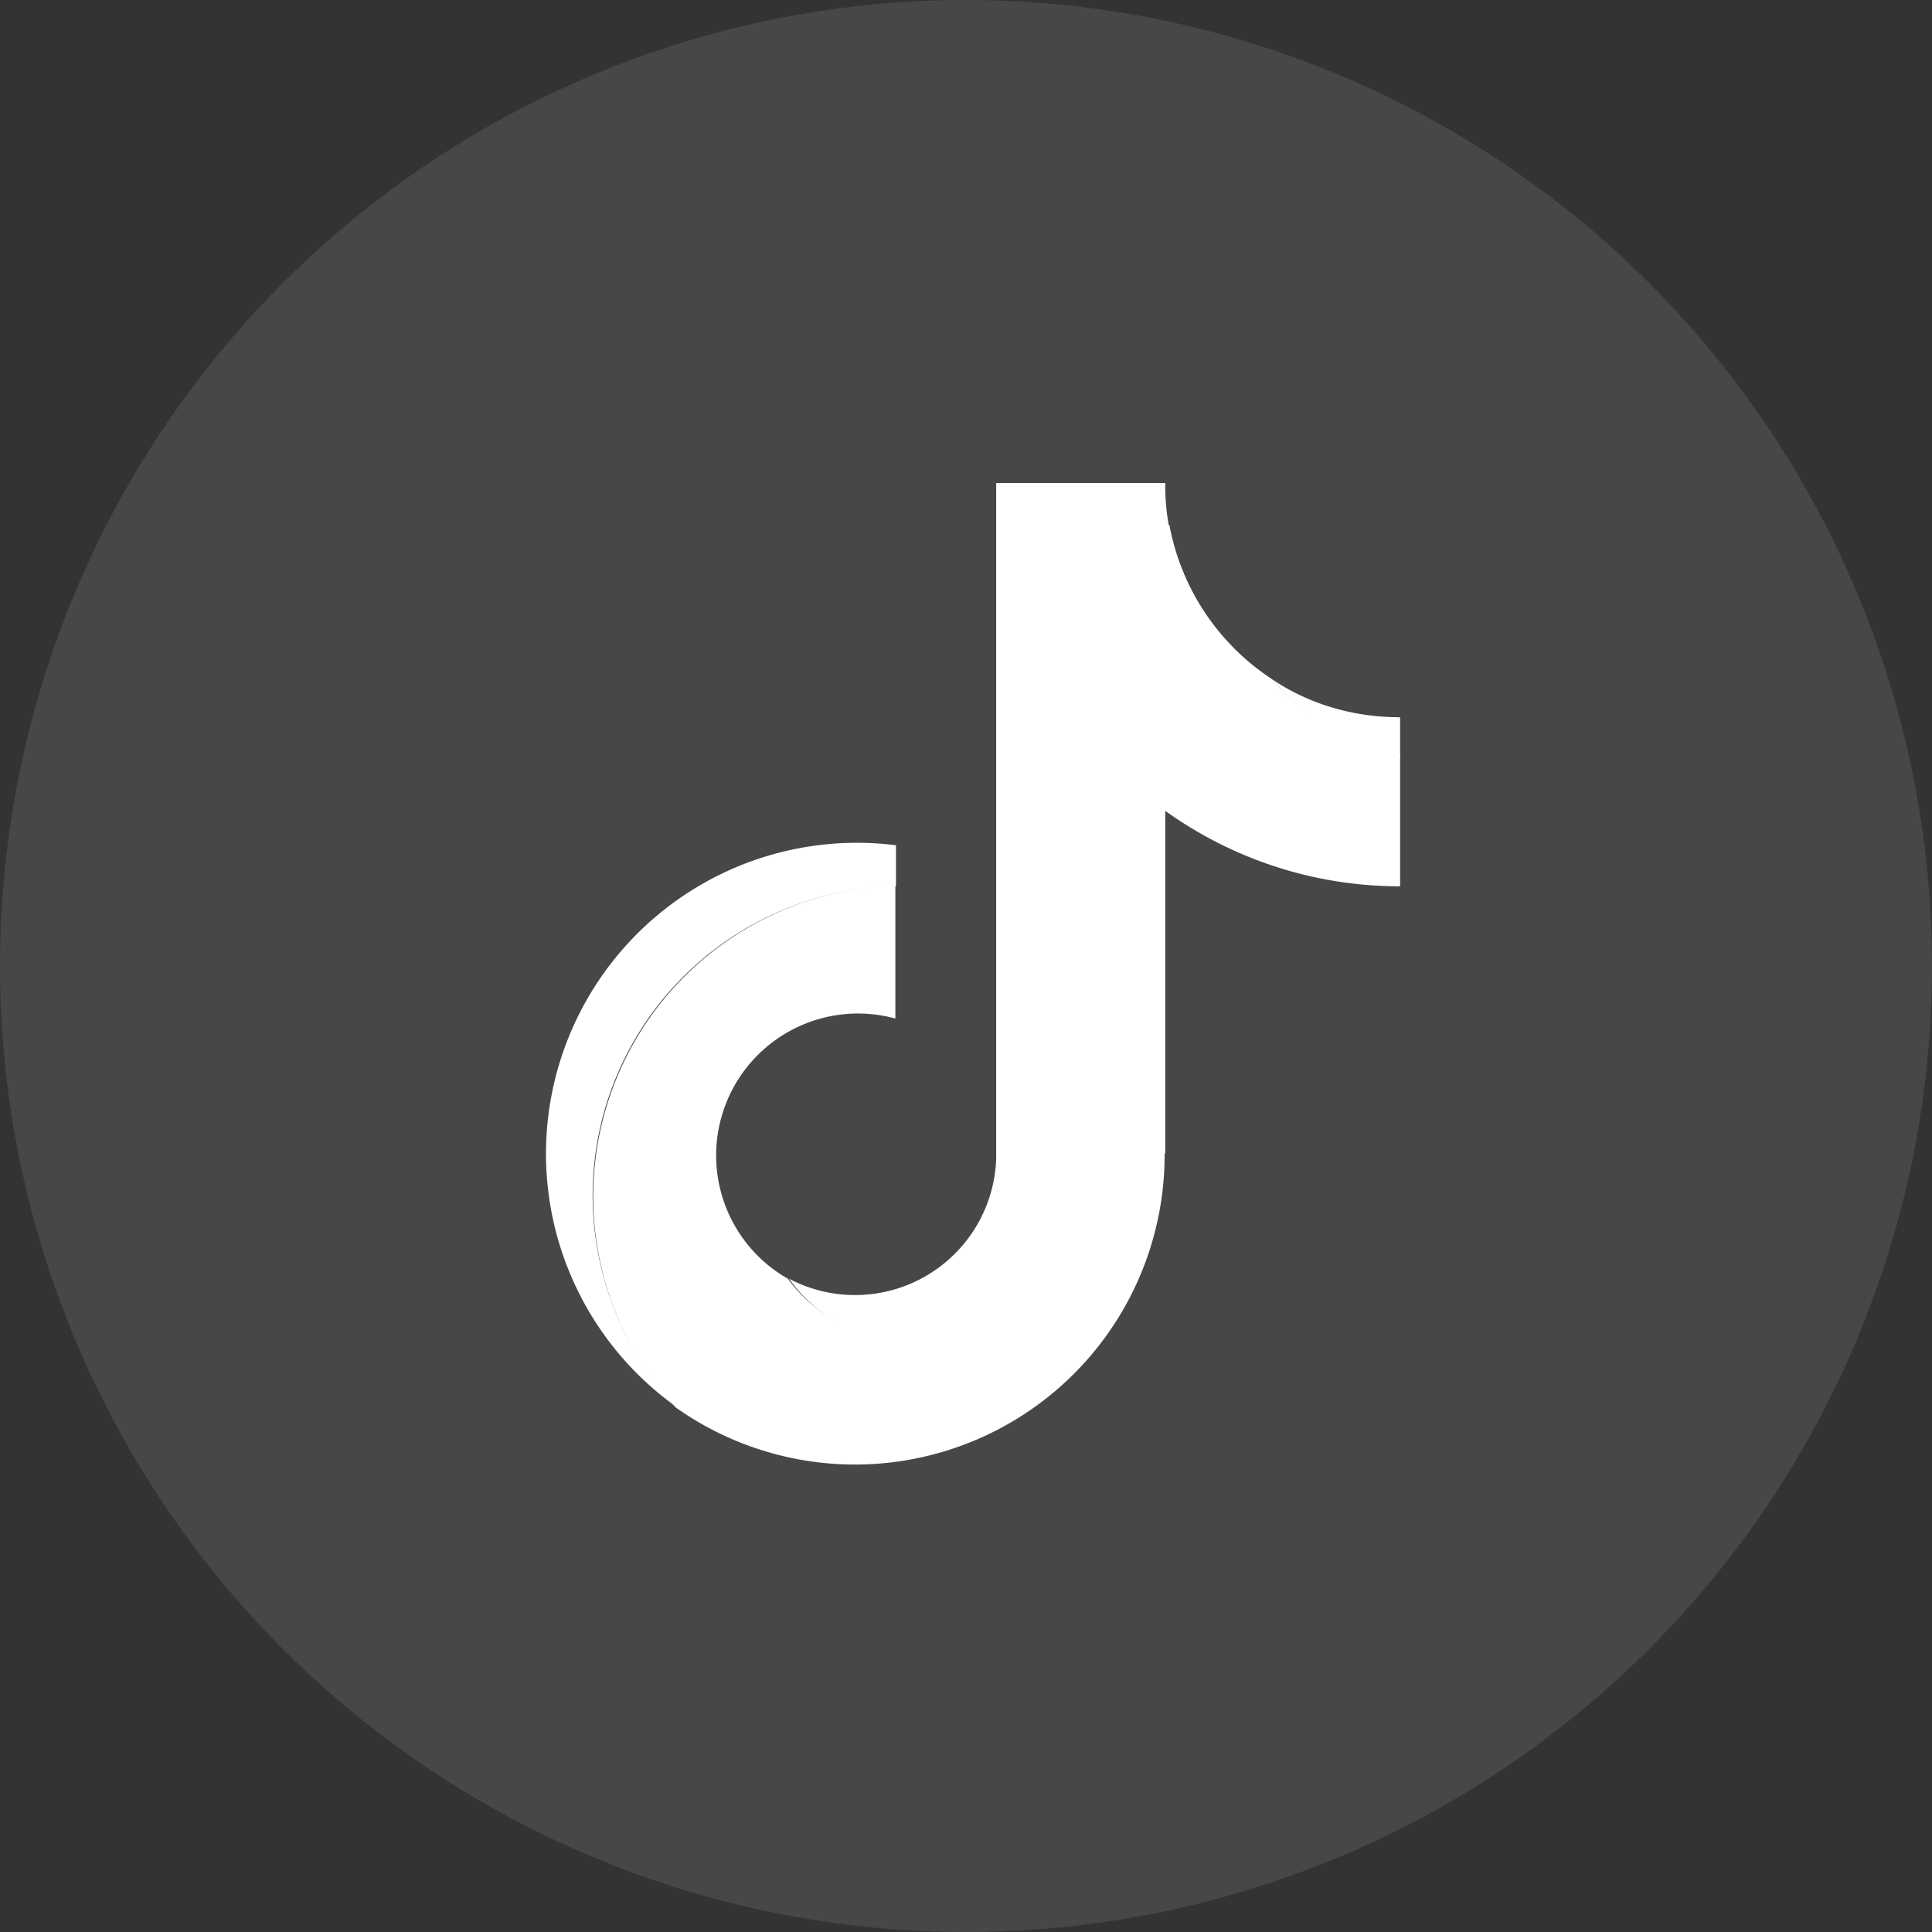 <svg xmlns="http://www.w3.org/2000/svg" fill="none" viewBox="0 0 32 32" width="32" height="32">
  <rect x="0" y="0" width="32" height="32" fill="#333333" stroke="none"/>
  <path fill="#fff" fill-rule="evenodd" d="M0 16a16 16 0 1 1 32 0 16 16 0 0 1-32 0Z" clip-rule="evenodd" opacity=".1"/>
  <path fill="#fff" d="M14.84 14.69V14a5.15 5.15 0 0 0-3.64 9.3 5.12 5.12 0 0 1 3.64-8.62Z"/>
  <path fill="#fff" d="M14.96 22.18a2.38 2.38 0 0 0 2.36-2.28l.01-11.18h2.03v-.01A3.8 3.8 0 0 1 19.3 8h-2.8v11.2a2.34 2.34 0 0 1-3.43 1.98c.42.6 1.12 1 1.9 1ZM23.19 12.54v-.66c-.76 0-1.5-.21-2.12-.63.54.63 1.28 1.11 2.12 1.29Z"/>
  <path fill="#fff" d="M19.3 19.1v-5.67a6.66 6.66 0 0 0 3.89 1.25V12.5a3.89 3.89 0 0 1-2.12-1.25 3.9 3.9 0 0 1-1.7-2.55H17.3v11.2a2.35 2.35 0 0 1-4.25 1.28 2.35 2.35 0 0 1 1.78-4.31v-2.2a5.15 5.15 0 0 0-3.64 8.64 5.13 5.13 0 0 0 8.1-4.2Z"/>
</svg>
